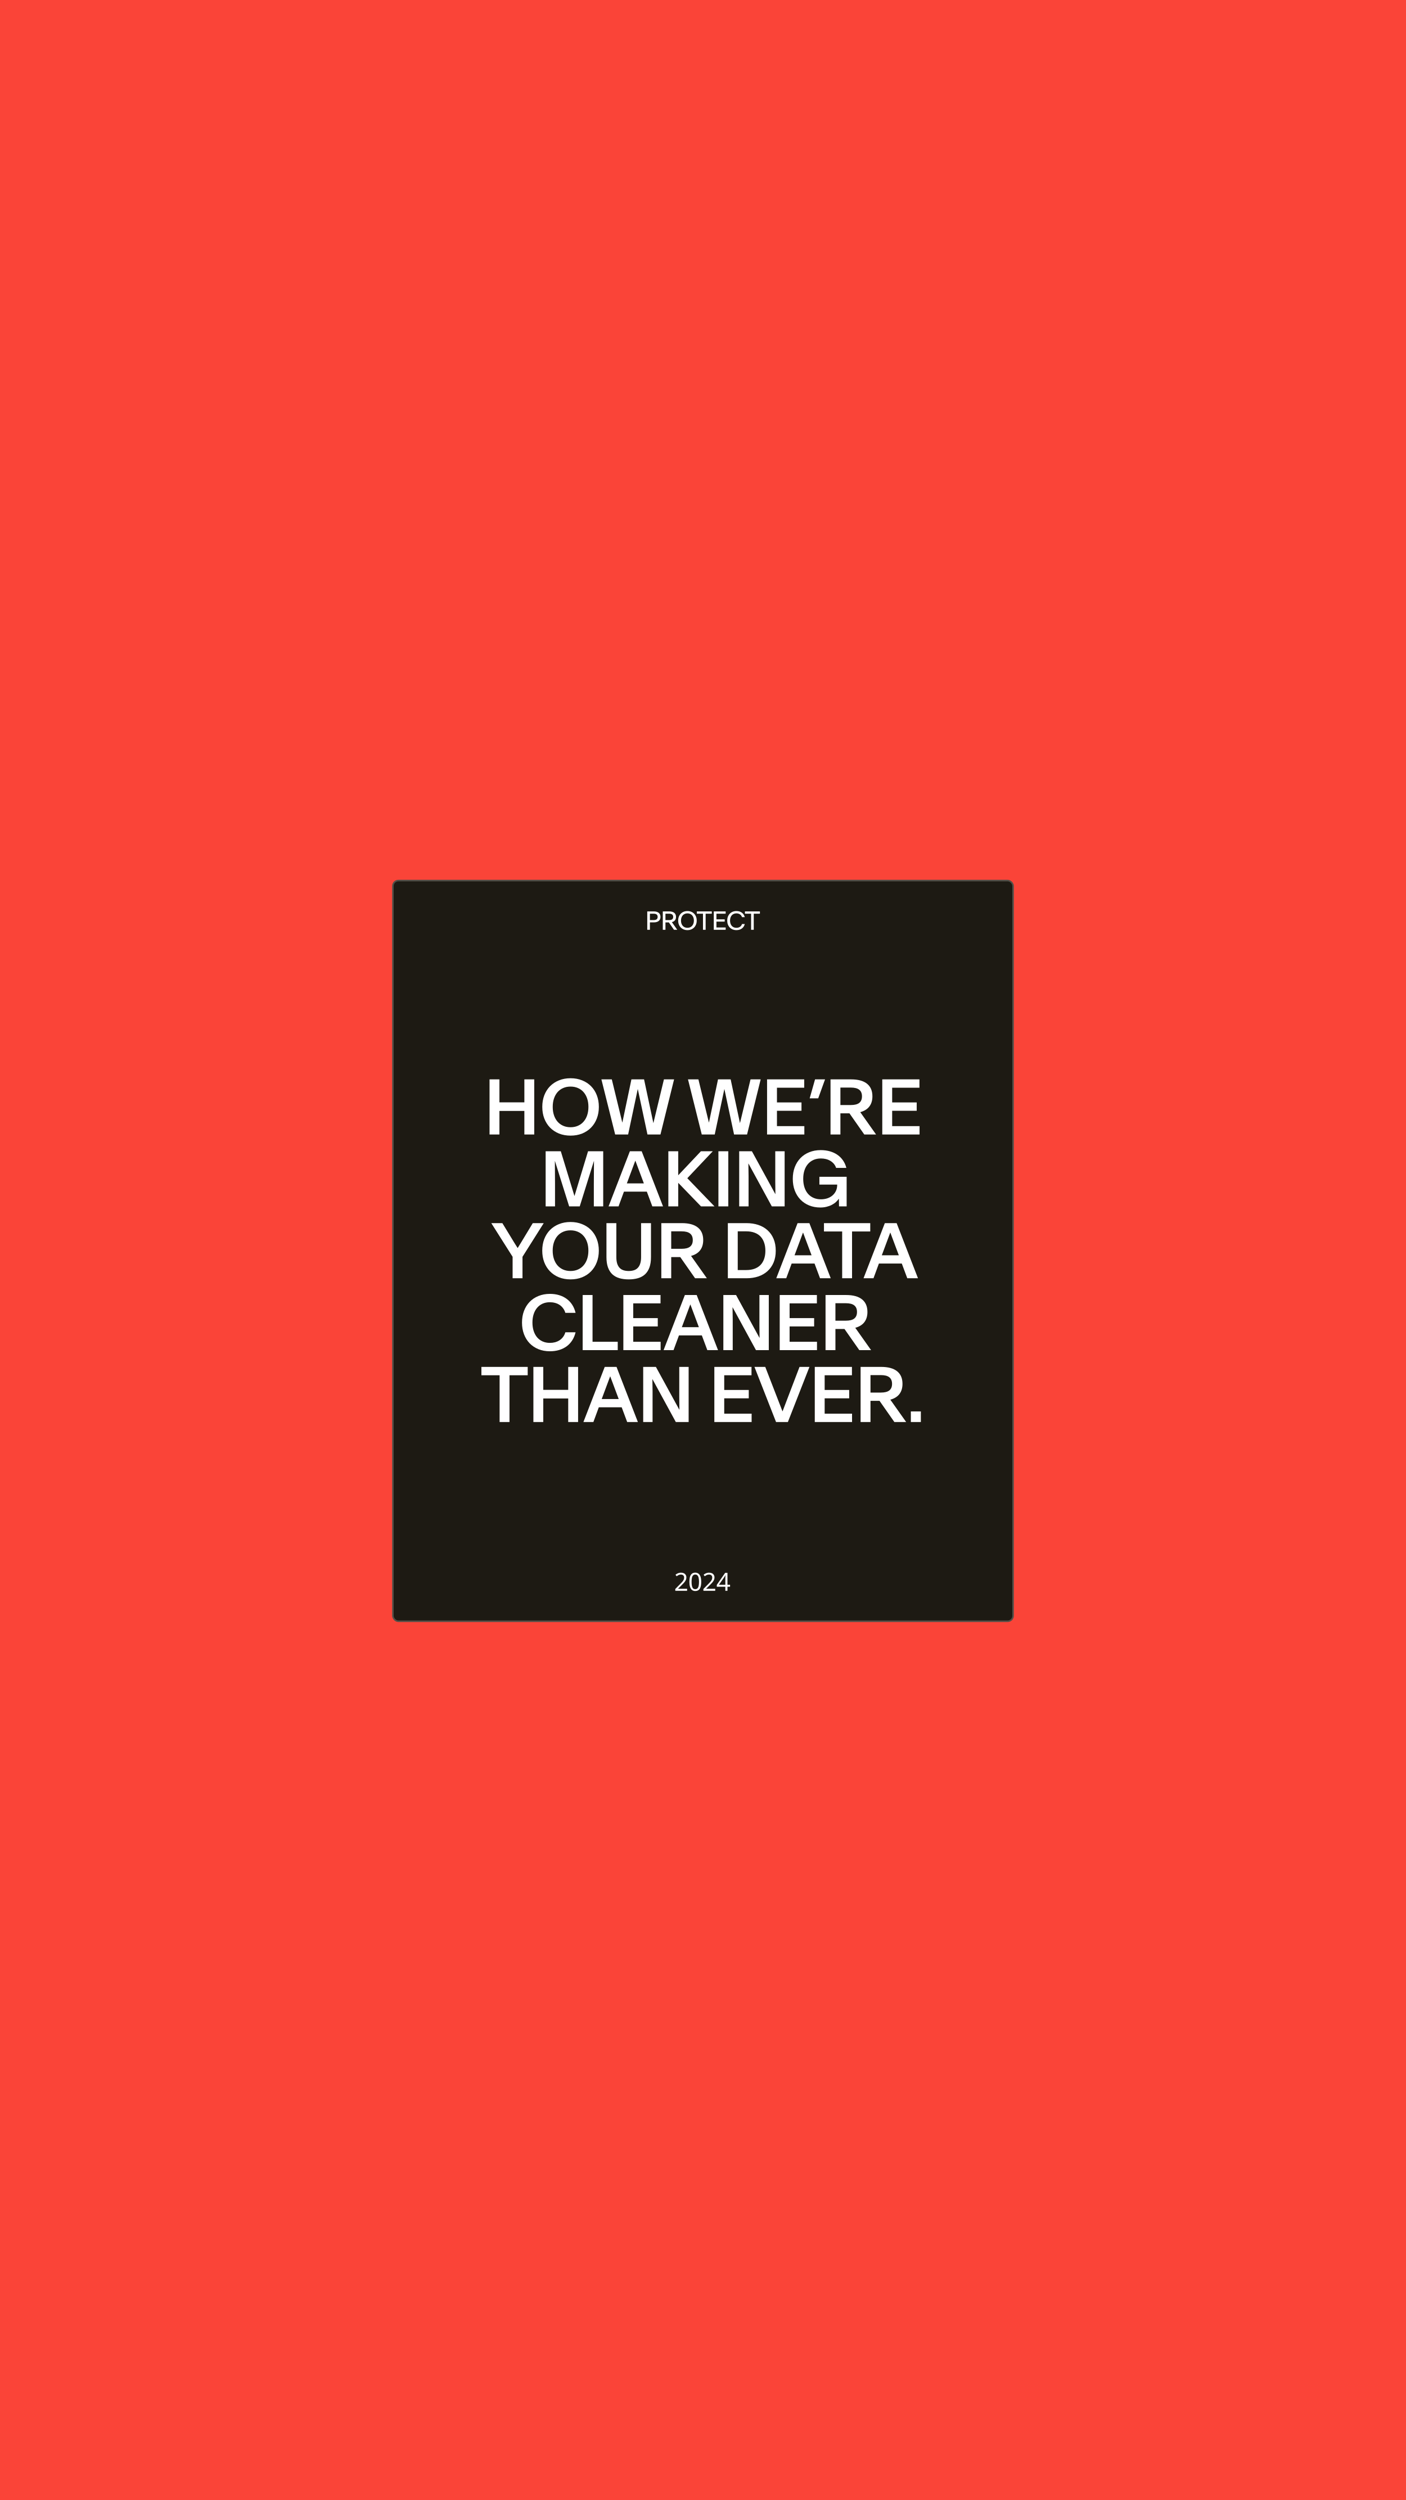<svg width="900" height="1600" viewBox="0 0 900 1600" fill="none" xmlns="http://www.w3.org/2000/svg">
<rect width="900" height="1600" fill="#FA4438"/>
<rect x="251.5" y="563.5" width="397" height="474" rx="3.5" fill="#1D1A13"/>
<rect x="251.5" y="563.5" width="397" height="474" rx="3.5" stroke="#524F48"/>
<path d="M414.32 583.242H418.43C419.169 583.242 419.81 583.326 420.352 583.492C420.898 583.654 421.352 583.888 421.711 584.195C422.07 584.497 422.336 584.865 422.508 585.297C422.685 585.729 422.773 586.214 422.773 586.75V586.766C422.773 587.302 422.685 587.786 422.508 588.219C422.336 588.651 422.07 589.018 421.711 589.32C421.352 589.622 420.898 589.857 420.352 590.023C419.81 590.185 419.169 590.266 418.43 590.266H416.016V595H414.32V583.242ZM418.367 588.797C419.263 588.797 419.919 588.628 420.336 588.289C420.758 587.951 420.969 587.443 420.969 586.766V586.75C420.969 586.068 420.758 585.557 420.336 585.219C419.919 584.875 419.263 584.703 418.367 584.703H416.016V588.797H418.367ZM424.27 583.242H428.379C429.119 583.242 429.759 583.326 430.301 583.492C430.848 583.654 431.301 583.888 431.66 584.195C432.02 584.497 432.285 584.865 432.457 585.297C432.634 585.729 432.723 586.214 432.723 586.75V586.766C432.723 587.609 432.504 588.32 432.067 588.898C431.634 589.477 430.968 589.875 430.067 590.094L433.512 595H431.434L428.137 590.273H425.965V595H424.27V583.242ZM428.317 588.797C429.212 588.797 429.869 588.628 430.285 588.289C430.707 587.951 430.918 587.443 430.918 586.766V586.75C430.918 586.068 430.707 585.557 430.285 585.219C429.869 584.875 429.212 584.703 428.317 584.703H425.965V588.797H428.317ZM440.039 595.227C439.149 595.227 438.339 595.076 437.61 594.773C436.881 594.466 436.256 594.042 435.735 593.5C435.219 592.958 434.818 592.315 434.532 591.57C434.25 590.82 434.11 590.003 434.11 589.117V589.102C434.11 588.216 434.25 587.401 434.532 586.656C434.818 585.911 435.219 585.271 435.735 584.734C436.256 584.193 436.881 583.771 437.61 583.469C438.339 583.167 439.149 583.016 440.039 583.016C440.93 583.016 441.74 583.167 442.469 583.469C443.203 583.771 443.828 584.193 444.344 584.734C444.865 585.271 445.266 585.911 445.547 586.656C445.834 587.401 445.977 588.216 445.977 589.102V589.117C445.977 590.003 445.834 590.82 445.547 591.57C445.266 592.315 444.865 592.958 444.344 593.5C443.828 594.042 443.203 594.466 442.469 594.773C441.74 595.076 440.93 595.227 440.039 595.227ZM440.039 593.742C440.68 593.742 441.256 593.628 441.766 593.398C442.282 593.169 442.716 592.852 443.071 592.445C443.425 592.034 443.696 591.547 443.883 590.984C444.076 590.417 444.172 589.794 444.172 589.117V589.102C444.172 588.424 444.076 587.805 443.883 587.242C443.696 586.674 443.425 586.188 443.071 585.781C442.716 585.375 442.282 585.06 441.766 584.836C441.256 584.607 440.68 584.492 440.039 584.492C439.399 584.492 438.823 584.607 438.313 584.836C437.802 585.06 437.368 585.375 437.008 585.781C436.654 586.188 436.383 586.674 436.196 587.242C436.008 587.805 435.914 588.424 435.914 589.102V589.117C435.914 589.794 436.008 590.417 436.196 590.984C436.383 591.547 436.654 592.034 437.008 592.445C437.368 592.852 437.802 593.169 438.313 593.398C438.823 593.628 439.399 593.742 440.039 593.742ZM449.989 584.719H446.043V583.242H455.622V584.719H451.684V595H449.989V584.719ZM456.899 583.242H464.493V584.719H458.594V588.305H463.883V589.781H458.594V593.523H464.508V595H456.899V583.242ZM471.388 595.227C470.497 595.227 469.69 595.076 468.966 594.773C468.242 594.471 467.622 594.049 467.106 593.508C466.596 592.966 466.2 592.323 465.919 591.578C465.643 590.828 465.505 590.01 465.505 589.125V589.109C465.505 588.224 465.643 587.409 465.919 586.664C466.2 585.919 466.596 585.276 467.106 584.734C467.622 584.193 468.242 583.771 468.966 583.469C469.69 583.167 470.497 583.016 471.388 583.016C472.085 583.016 472.726 583.104 473.309 583.281C473.898 583.458 474.421 583.716 474.88 584.055C475.338 584.388 475.723 584.797 476.036 585.281C476.354 585.766 476.588 586.312 476.739 586.922H474.966C474.841 586.516 474.661 586.161 474.427 585.859C474.192 585.552 473.916 585.297 473.598 585.094C473.286 584.891 472.94 584.74 472.559 584.641C472.184 584.542 471.791 584.492 471.38 584.492C470.739 584.492 470.166 584.607 469.661 584.836C469.156 585.06 468.729 585.378 468.38 585.789C468.036 586.195 467.77 586.682 467.583 587.25C467.401 587.812 467.309 588.432 467.309 589.109V589.125C467.309 589.802 467.401 590.424 467.583 590.992C467.77 591.555 468.036 592.042 468.38 592.453C468.729 592.859 469.156 593.177 469.661 593.406C470.166 593.63 470.739 593.742 471.38 593.742C471.791 593.742 472.184 593.693 472.559 593.594C472.94 593.495 473.286 593.346 473.598 593.148C473.916 592.945 474.192 592.693 474.427 592.391C474.661 592.083 474.841 591.727 474.966 591.32H476.739C476.588 591.93 476.354 592.477 476.036 592.961C475.723 593.44 475.338 593.849 474.88 594.188C474.421 594.521 473.898 594.779 473.309 594.961C472.726 595.138 472.085 595.227 471.388 595.227ZM480.79 584.719H476.845V583.242H486.423V584.719H482.485V595H480.79V584.719Z" fill="white"/>
<path d="M313.363 690.727H319.691V705.422H335.652V690.727H341.98V726H335.652V710.93H319.691V726H313.363V690.727ZM365.219 726.727C362.5 726.727 360.032 726.281 357.813 725.391C355.594 724.484 353.688 723.219 352.094 721.594C350.516 719.969 349.289 718.031 348.414 715.781C347.555 713.531 347.125 711.055 347.125 708.352V708.305C347.125 705.602 347.555 703.133 348.414 700.898C349.289 698.648 350.516 696.719 352.094 695.109C353.688 693.5 355.594 692.25 357.813 691.359C360.032 690.453 362.5 690 365.219 690C367.938 690 370.407 690.453 372.625 691.359C374.86 692.25 376.766 693.5 378.344 695.109C379.938 696.719 381.164 698.648 382.024 700.898C382.899 703.133 383.336 705.602 383.336 708.305V708.352C383.336 711.055 382.899 713.531 382.024 715.781C381.164 718.031 379.938 719.969 378.344 721.594C376.766 723.219 374.86 724.484 372.625 725.391C370.407 726.281 367.938 726.727 365.219 726.727ZM365.219 721.359C366.969 721.359 368.547 721.047 369.953 720.422C371.375 719.797 372.578 718.914 373.563 717.773C374.563 716.633 375.328 715.266 375.86 713.672C376.391 712.062 376.657 710.289 376.657 708.352V708.305C376.657 706.352 376.391 704.586 375.86 703.008C375.328 701.414 374.563 700.047 373.563 698.906C372.578 697.766 371.375 696.891 369.953 696.281C368.547 695.656 366.969 695.344 365.219 695.344C363.469 695.344 361.891 695.656 360.485 696.281C359.078 696.891 357.875 697.766 356.875 698.906C355.891 700.047 355.133 701.414 354.602 703.008C354.071 704.586 353.805 706.352 353.805 708.305V708.352C353.805 710.289 354.071 712.062 354.602 713.672C355.133 715.266 355.891 716.633 356.875 717.773C357.875 718.914 359.078 719.797 360.485 720.422C361.891 721.047 363.469 721.359 365.219 721.359ZM384.966 690.727H391.622L398.348 718.383H398.372L404.184 690.727H412.27L418.223 718.688H418.247L424.997 690.727H431.489L422.77 726H414.45L408.263 696.914H408.239L402.075 726H393.778L384.966 690.727ZM440.396 690.727H447.053L453.779 718.383H453.803L459.615 690.727H467.701L473.654 718.688H473.678L480.428 690.727H486.92L478.201 726H469.881L463.693 696.914H463.67L457.506 726H449.209L440.396 690.727ZM491.01 690.727H514.799V696.07H497.338V705.492H513.041V710.836H497.338V720.656H514.869V726H491.01V690.727ZM521.725 690.727H528.124L523.741 702.867H518.28L521.725 690.727ZM531.628 690.727H544.777C549.292 690.727 552.698 691.656 554.995 693.516C557.292 695.359 558.441 698.039 558.441 701.555V701.602C558.441 704.195 557.792 706.352 556.495 708.07C555.198 709.789 553.253 711 550.659 711.703L560.784 726H553.237L543.745 712.453H537.956V726H531.628V690.727ZM544.612 707.156C547.066 707.156 548.87 706.695 550.027 705.773C551.183 704.852 551.761 703.461 551.761 701.602V701.555C551.761 699.695 551.183 698.305 550.027 697.383C548.87 696.445 547.066 695.977 544.612 695.977H537.956V707.156H544.612ZM564.758 690.727H588.547V696.07H571.086V705.492H586.789V710.836H571.086V720.656H588.617V726H564.758V690.727ZM349.276 736.727H358.979L367.698 765.32H367.745L376.417 736.727H386.12V772H380.12V757.539L380.213 742.984H380.167L371.096 772H364.323L355.229 742.984H355.182L355.276 757.539V772H349.276V736.727ZM403.194 736.727H410.741L424.405 772H417.562L414.046 762.578H399.398L395.929 772H389.554L403.194 736.727ZM412.148 757.305L406.71 742.773H406.663L401.249 757.305H412.148ZM427.816 736.727H434.144V752.102L448.675 736.727H456.269L439.957 753.977L457.347 772H448.722L434.144 756.93V772H427.816V736.727ZM459.867 736.727H466.195V772H459.867V736.727ZM473.168 736.727H481.301L496.301 764.148H496.348L496.254 756.133V736.727H502.254V772H494.051L479.098 744.578H479.051L479.168 752.594V772H473.168V736.727ZM525.118 772.727C522.493 772.727 520.095 772.281 517.923 771.391C515.751 770.5 513.892 769.25 512.345 767.641C510.798 766.031 509.595 764.102 508.735 761.852C507.892 759.602 507.47 757.109 507.47 754.375V754.328C507.47 751.625 507.892 749.156 508.735 746.922C509.595 744.672 510.798 742.742 512.345 741.133C513.907 739.508 515.79 738.25 517.993 737.359C520.196 736.453 522.649 736 525.353 736C527.478 736 529.438 736.258 531.235 736.773C533.048 737.289 534.657 738.039 536.063 739.023C537.47 739.992 538.657 741.188 539.626 742.609C540.595 744.016 541.306 745.609 541.759 747.391H535.22C534.876 746.375 534.384 745.492 533.743 744.742C533.103 743.992 532.353 743.367 531.493 742.867C530.649 742.352 529.712 741.969 528.681 741.719C527.665 741.469 526.595 741.344 525.47 741.344C523.704 741.344 522.118 741.656 520.712 742.281C519.321 742.906 518.134 743.789 517.149 744.93C516.181 746.055 515.438 747.414 514.923 749.008C514.407 750.602 514.149 752.375 514.149 754.328V754.375C514.149 756.359 514.407 758.156 514.923 759.766C515.438 761.375 516.181 762.75 517.149 763.891C518.134 765.031 519.329 765.914 520.735 766.539C522.142 767.164 523.728 767.477 525.493 767.477C526.931 767.477 528.282 767.273 529.548 766.867C530.813 766.445 531.915 765.836 532.853 765.039C533.79 764.242 534.532 763.273 535.079 762.133C535.626 760.977 535.899 759.672 535.899 758.219V758.055H524.509V753.062H541.946V772H537.071L536.978 767.055C536.478 767.82 535.845 768.547 535.079 769.234C534.329 769.922 533.454 770.523 532.454 771.039C531.454 771.555 530.337 771.961 529.103 772.258C527.884 772.57 526.556 772.727 525.118 772.727ZM328.129 804.266L314.488 782.727H321.566L329.371 795.523L331.34 798.641H331.387L333.308 795.523L341.043 782.727H348.051L334.457 804.266V818H328.129V804.266ZM365.196 818.727C362.477 818.727 360.008 818.281 357.789 817.391C355.571 816.484 353.664 815.219 352.071 813.594C350.493 811.969 349.266 810.031 348.391 807.781C347.532 805.531 347.102 803.055 347.102 800.352V800.305C347.102 797.602 347.532 795.133 348.391 792.898C349.266 790.648 350.493 788.719 352.071 787.109C353.664 785.5 355.571 784.25 357.789 783.359C360.008 782.453 362.477 782 365.196 782C367.914 782 370.383 782.453 372.602 783.359C374.836 784.25 376.743 785.5 378.321 787.109C379.914 788.719 381.141 790.648 382 792.898C382.875 795.133 383.313 797.602 383.313 800.305V800.352C383.313 803.055 382.875 805.531 382 807.781C381.141 810.031 379.914 811.969 378.321 813.594C376.743 815.219 374.836 816.484 372.602 817.391C370.383 818.281 367.914 818.727 365.196 818.727ZM365.196 813.359C366.946 813.359 368.524 813.047 369.93 812.422C371.352 811.797 372.555 810.914 373.539 809.773C374.539 808.633 375.305 807.266 375.836 805.672C376.368 804.062 376.633 802.289 376.633 800.352V800.305C376.633 798.352 376.368 796.586 375.836 795.008C375.305 793.414 374.539 792.047 373.539 790.906C372.555 789.766 371.352 788.891 369.93 788.281C368.524 787.656 366.946 787.344 365.196 787.344C363.446 787.344 361.868 787.656 360.461 788.281C359.055 788.891 357.852 789.766 356.852 790.906C355.868 792.047 355.11 793.414 354.578 795.008C354.047 796.586 353.782 798.352 353.782 800.305V800.352C353.782 802.289 354.047 804.062 354.578 805.672C355.11 807.266 355.868 808.633 356.852 809.773C357.852 810.914 359.055 811.797 360.461 812.422C361.868 813.047 363.446 813.359 365.196 813.359ZM402.427 818.727C400.223 818.727 398.239 818.469 396.473 817.953C394.723 817.438 393.231 816.617 391.997 815.492C390.778 814.352 389.841 812.883 389.184 811.086C388.528 809.273 388.2 807.078 388.2 804.5V782.727H394.528V804.477C394.528 806.102 394.708 807.484 395.067 808.625C395.442 809.75 395.966 810.664 396.638 811.367C397.325 812.07 398.153 812.578 399.122 812.891C400.106 813.203 401.208 813.359 402.427 813.359C403.661 813.359 404.77 813.203 405.755 812.891C406.739 812.578 407.567 812.07 408.239 811.367C408.927 810.664 409.45 809.75 409.809 808.625C410.184 807.484 410.372 806.102 410.372 804.477V782.727H416.7V804.5C416.7 807.078 416.372 809.273 415.716 811.086C415.059 812.883 414.114 814.352 412.88 815.492C411.661 816.617 410.169 817.438 408.403 817.953C406.638 818.469 404.645 818.727 402.427 818.727ZM423.322 782.727H436.47C440.986 782.727 444.392 783.656 446.689 785.516C448.986 787.359 450.134 790.039 450.134 793.555V793.602C450.134 796.195 449.486 798.352 448.189 800.07C446.892 801.789 444.947 803 442.353 803.703L452.478 818H444.931L435.439 804.453H429.65V818H423.322V782.727ZM436.306 799.156C438.759 799.156 440.564 798.695 441.72 797.773C442.876 796.852 443.454 795.461 443.454 793.602V793.555C443.454 791.695 442.876 790.305 441.72 789.383C440.564 788.445 438.759 787.977 436.306 787.977H429.65V799.156H436.306ZM465.908 782.727H477.815C480.58 782.727 483.112 783.109 485.408 783.875C487.705 784.641 489.674 785.773 491.315 787.273C492.971 788.758 494.26 790.602 495.182 792.805C496.104 794.992 496.565 797.516 496.565 800.375V800.422C496.565 803.234 496.104 805.734 495.182 807.922C494.26 810.094 492.971 811.93 491.315 813.43C489.674 814.93 487.705 816.07 485.408 816.852C483.112 817.617 480.58 818 477.815 818H465.908V782.727ZM477.721 812.75C479.69 812.75 481.432 812.477 482.948 811.93C484.463 811.383 485.737 810.586 486.768 809.539C487.799 808.477 488.58 807.188 489.112 805.672C489.658 804.141 489.932 802.391 489.932 800.422V800.375C489.932 798.422 489.658 796.68 489.112 795.148C488.58 793.602 487.799 792.297 486.768 791.234C485.737 790.172 484.463 789.367 482.948 788.82C481.432 788.258 479.69 787.977 477.721 787.977H472.237V812.75H477.721ZM510.546 782.727H518.092L531.757 818H524.913L521.397 808.578H506.749L503.28 818H496.905L510.546 782.727ZM519.499 803.305L514.061 788.773H514.014L508.6 803.305H519.499ZM539.081 788.07H527.433V782.727H557.058V788.07H545.409V818H539.081V788.07ZM566.398 782.727H573.945L587.609 818H580.765L577.25 808.578H562.601L559.133 818H552.758L566.398 782.727ZM575.351 803.305L569.914 788.773H569.867L564.453 803.305H575.351ZM352.024 864.727C349.321 864.727 346.868 864.281 344.664 863.391C342.461 862.484 340.578 861.227 339.016 859.617C337.469 857.992 336.266 856.055 335.407 853.805C334.563 851.555 334.141 849.078 334.141 846.375V846.328C334.141 843.625 334.563 841.156 335.407 838.922C336.266 836.672 337.469 834.742 339.016 833.133C340.578 831.508 342.461 830.25 344.664 829.359C346.868 828.453 349.321 828 352.024 828C354.164 828 356.133 828.273 357.93 828.82C359.743 829.367 361.352 830.164 362.758 831.211C364.164 832.242 365.344 833.508 366.297 835.008C367.266 836.508 367.977 838.219 368.43 840.141H361.891C361.547 838.984 361.047 837.984 360.391 837.141C359.75 836.281 358.993 835.57 358.118 835.008C357.258 834.445 356.305 834.031 355.258 833.766C354.227 833.484 353.141 833.344 352 833.344C350.266 833.344 348.703 833.656 347.313 834.281C345.938 834.906 344.766 835.789 343.797 836.93C342.844 838.055 342.11 839.414 341.594 841.008C341.078 842.602 340.821 844.375 340.821 846.328V846.375C340.821 848.312 341.078 850.086 341.594 851.695C342.11 853.289 342.844 854.656 343.797 855.797C344.766 856.922 345.938 857.797 347.313 858.422C348.703 859.047 350.266 859.359 352 859.359C353.141 859.359 354.227 859.227 355.258 858.961C356.305 858.68 357.258 858.266 358.118 857.719C358.993 857.156 359.75 856.453 360.391 855.609C361.047 854.75 361.547 853.742 361.891 852.586H368.43C367.977 854.492 367.266 856.203 366.297 857.719C365.344 859.219 364.164 860.492 362.758 861.539C361.352 862.57 359.743 863.359 357.93 863.906C356.133 864.453 354.164 864.727 352.024 864.727ZM372.966 828.727H379.294V858.656H395.419V864H372.966V828.727ZM399.017 828.727H422.806V834.07H405.345V843.492H421.048V848.836H405.345V858.656H422.876V864H399.017V828.727ZM438.404 828.727H445.951L459.615 864H452.771L449.256 854.578H434.607L431.138 864H424.763L438.404 828.727ZM447.357 849.305L441.92 834.773H441.873L436.459 849.305H447.357ZM463.026 828.727H471.158L486.158 856.148H486.205L486.112 848.133V828.727H492.112V864H483.908L468.955 836.578H468.908L469.026 844.594V864H463.026V828.727ZM499.108 828.727H522.897V834.07H505.436V843.492H521.139V848.836H505.436V858.656H522.967V864H499.108V828.727ZM528.441 828.727H541.589C546.105 828.727 549.511 829.656 551.808 831.516C554.105 833.359 555.253 836.039 555.253 839.555V839.602C555.253 842.195 554.605 844.352 553.308 846.07C552.011 847.789 550.066 849 547.472 849.703L557.597 864H550.05L540.558 850.453H534.769V864H528.441V828.727ZM541.425 845.156C543.878 845.156 545.683 844.695 546.839 843.773C547.995 842.852 548.573 841.461 548.573 839.602V839.555C548.573 837.695 547.995 836.305 546.839 835.383C545.683 834.445 543.878 833.977 541.425 833.977H534.769V845.156H541.425ZM319.808 880.07H308.16V874.727H337.785V880.07H326.137V910H319.808V880.07ZM341.43 874.727H347.758V889.422H363.719V874.727H370.047V910H363.719V894.93H347.758V910H341.43V874.727ZM387.098 874.727H394.645L408.309 910H401.466L397.95 900.578H383.302L379.833 910H373.458L387.098 874.727ZM396.052 895.305L390.614 880.773H390.567L385.153 895.305H396.052ZM411.72 874.727H419.853L434.853 902.148H434.9L434.806 894.133V874.727H440.806V910H432.603L417.65 882.578H417.603L417.72 890.594V910H411.72V874.727ZM457.26 874.727H481.049V880.07H463.588V889.492H479.291V894.836H463.588V904.656H481.119V910H457.26V874.727ZM482.936 874.727H489.85L500.889 903.203H500.913L511.788 874.727H518.139L504.335 910H496.764L482.936 874.727ZM521.55 874.727H545.339V880.07H527.878V889.492H543.581V894.836H527.878V904.656H545.409V910H521.55V874.727ZM550.883 874.727H564.031C568.547 874.727 571.953 875.656 574.25 877.516C576.547 879.359 577.695 882.039 577.695 885.555V885.602C577.695 888.195 577.047 890.352 575.75 892.07C574.453 893.789 572.508 895 569.914 895.703L580.039 910H572.492L563 896.453H557.211V910H550.883V874.727ZM563.867 891.156C566.32 891.156 568.125 890.695 569.281 889.773C570.437 888.852 571.015 887.461 571.015 885.602V885.555C571.015 883.695 570.437 882.305 569.281 881.383C568.125 880.445 566.32 879.977 563.867 879.977H557.211V891.156H563.867ZM583.051 903.227H589.449V910H583.051V903.227Z" fill="white"/>
<path d="M439.82 1018H432.268V1016.83L435.26 1013.81C435.836 1013.23 436.321 1012.72 436.716 1012.27C437.111 1011.82 437.409 1011.39 437.612 1010.96C437.815 1010.52 437.916 1010.05 437.916 1009.54C437.916 1008.91 437.729 1008.43 437.356 1008.11C436.983 1007.78 436.497 1007.62 435.9 1007.62C435.345 1007.62 434.855 1007.71 434.428 1007.9C434.012 1008.1 433.585 1008.36 433.148 1008.7L432.396 1007.76C432.695 1007.5 433.02 1007.27 433.372 1007.07C433.735 1006.87 434.124 1006.71 434.54 1006.59C434.967 1006.47 435.42 1006.42 435.9 1006.42C436.615 1006.42 437.228 1006.54 437.74 1006.78C438.252 1007.03 438.647 1007.38 438.924 1007.84C439.212 1008.29 439.356 1008.83 439.356 1009.46C439.356 1009.9 439.287 1010.33 439.148 1010.74C439.009 1011.13 438.812 1011.52 438.556 1011.9C438.3 1012.29 437.991 1012.68 437.628 1013.07C437.265 1013.47 436.865 1013.88 436.428 1014.3L434.044 1016.66V1016.72H439.82V1018ZM448.864 1012.27C448.864 1013.2 448.795 1014.03 448.656 1014.75C448.518 1015.48 448.294 1016.1 447.984 1016.61C447.686 1017.11 447.291 1017.49 446.8 1017.76C446.32 1018.03 445.739 1018.16 445.056 1018.16C444.203 1018.16 443.494 1017.93 442.928 1017.46C442.374 1016.99 441.958 1016.31 441.68 1015.44C441.414 1014.55 441.28 1013.5 441.28 1012.27C441.28 1011.03 441.403 1009.98 441.648 1009.1C441.904 1008.23 442.31 1007.56 442.864 1007.1C443.419 1006.63 444.15 1006.4 445.056 1006.4C445.91 1006.4 446.619 1006.63 447.184 1007.1C447.75 1007.56 448.171 1008.23 448.448 1009.1C448.726 1009.98 448.864 1011.03 448.864 1012.27ZM442.688 1012.27C442.688 1013.32 442.763 1014.19 442.912 1014.88C443.072 1015.57 443.323 1016.1 443.664 1016.45C444.016 1016.79 444.48 1016.96 445.056 1016.96C445.632 1016.96 446.091 1016.79 446.432 1016.45C446.784 1016.11 447.04 1015.59 447.2 1014.9C447.36 1014.19 447.44 1013.32 447.44 1012.27C447.44 1011.23 447.36 1010.36 447.2 1009.68C447.04 1008.99 446.784 1008.47 446.432 1008.13C446.091 1007.78 445.632 1007.6 445.056 1007.6C444.48 1007.6 444.016 1007.78 443.664 1008.13C443.323 1008.47 443.072 1008.99 442.912 1009.68C442.763 1010.36 442.688 1011.23 442.688 1012.27ZM457.813 1018H450.261V1016.83L453.253 1013.81C453.829 1013.23 454.314 1012.72 454.709 1012.27C455.103 1011.82 455.402 1011.39 455.605 1010.96C455.807 1010.52 455.909 1010.05 455.909 1009.54C455.909 1008.91 455.722 1008.43 455.349 1008.11C454.975 1007.78 454.49 1007.62 453.893 1007.62C453.338 1007.62 452.847 1007.71 452.421 1007.9C452.005 1008.1 451.578 1008.36 451.141 1008.7L450.389 1007.76C450.687 1007.5 451.013 1007.27 451.365 1007.07C451.727 1006.87 452.117 1006.71 452.533 1006.59C452.959 1006.47 453.413 1006.42 453.893 1006.42C454.607 1006.42 455.221 1006.54 455.733 1006.78C456.245 1007.03 456.639 1007.38 456.917 1007.84C457.205 1008.29 457.349 1008.83 457.349 1009.46C457.349 1009.9 457.279 1010.33 457.141 1010.74C457.002 1011.13 456.805 1011.52 456.549 1011.9C456.293 1012.29 455.983 1012.68 455.621 1013.07C455.258 1013.47 454.858 1013.88 454.421 1014.3L452.037 1016.66V1016.72H457.813V1018ZM467.321 1015.41H465.657V1018H464.297V1015.41H458.825V1014.21L464.201 1006.51H465.657V1014.14H467.321V1015.41ZM464.297 1010.54C464.297 1010.27 464.297 1010.02 464.297 1009.79C464.307 1009.56 464.318 1009.34 464.329 1009.14C464.339 1008.93 464.345 1008.74 464.345 1008.56C464.355 1008.37 464.366 1008.19 464.377 1008.02H464.313C464.227 1008.22 464.121 1008.44 463.993 1008.67C463.865 1008.91 463.742 1009.1 463.625 1009.26L460.201 1014.14H464.297V1010.54Z" fill="white"/>
</svg>
